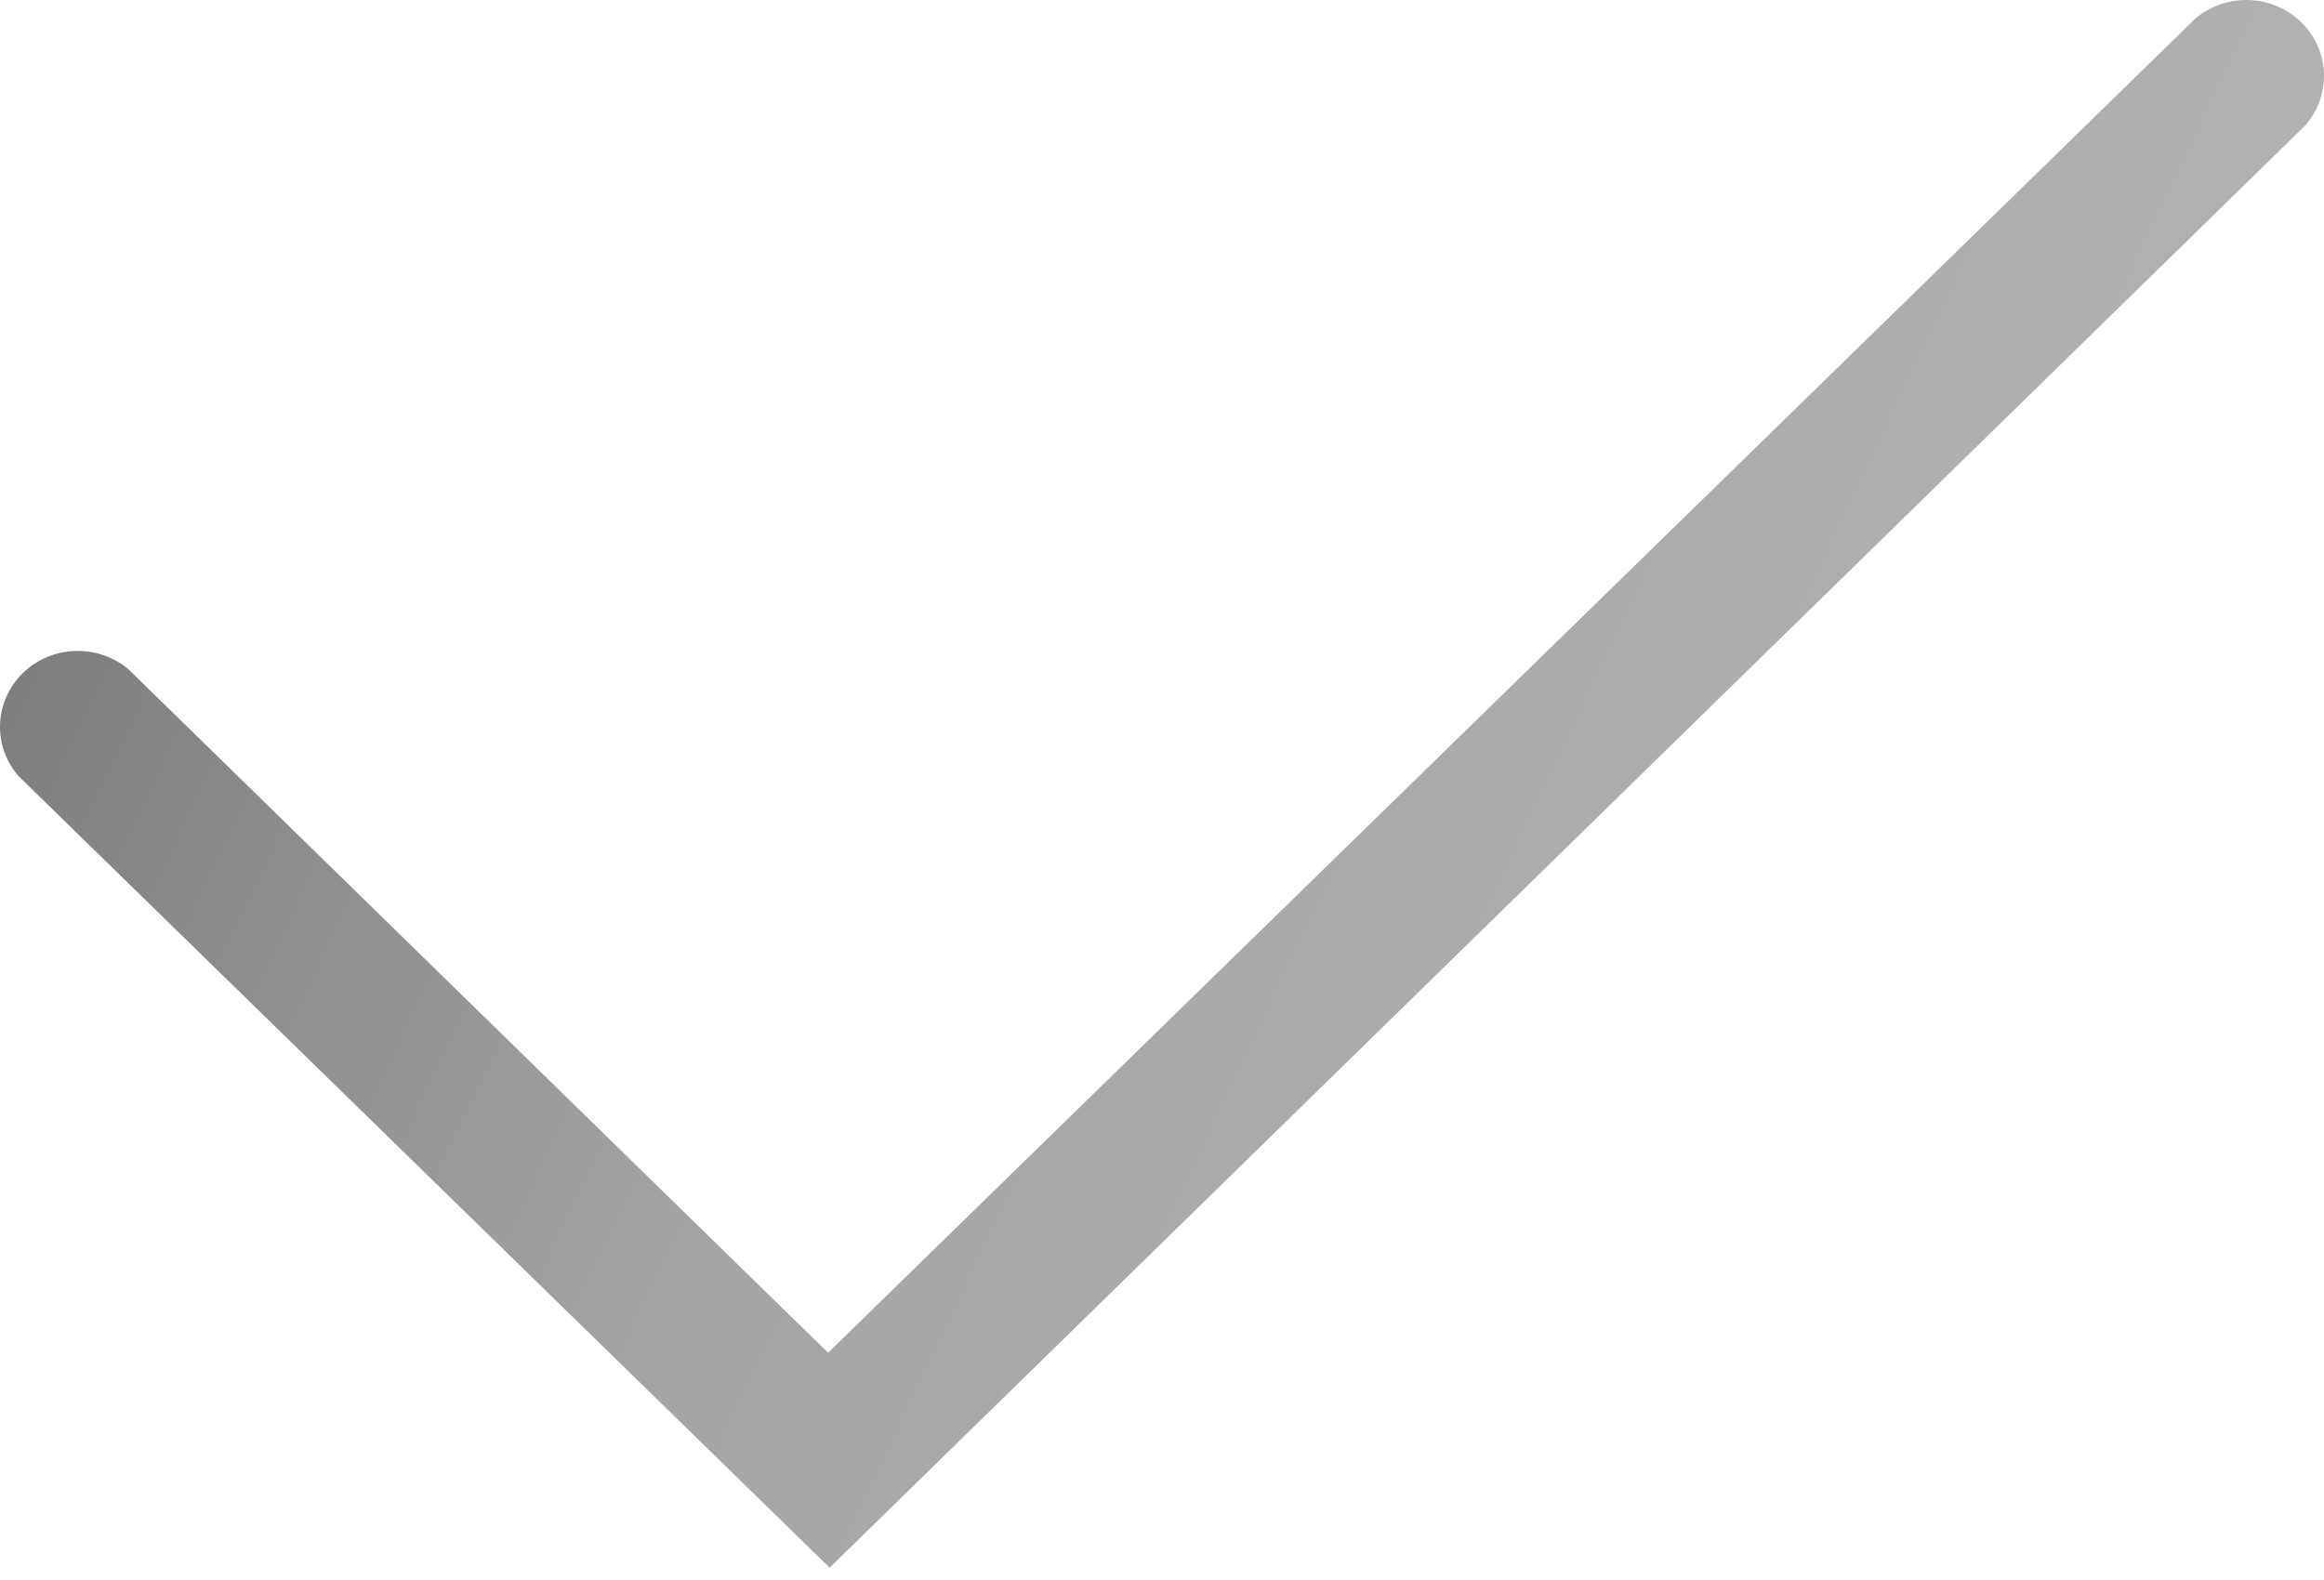<?xml version="1.0" encoding="UTF-8"?> <svg xmlns="http://www.w3.org/2000/svg" width="50" height="34" viewBox="0 0 50 34" fill="none"> <path d="M17.849 33.735L0.402 16.704C0.128 16.392 -0.015 15.989 0.001 15.578C0.018 15.167 0.192 14.777 0.49 14.486C0.788 14.194 1.187 14.024 1.608 14.008C2.029 13.992 2.441 14.132 2.761 14.4L17.816 29.11L47.239 0.393C47.559 0.125 47.971 -0.015 48.392 0.001C48.813 0.017 49.212 0.188 49.51 0.479C49.808 0.77 49.983 1.16 49.999 1.571C50.015 1.983 49.872 2.385 49.598 2.698L17.849 33.735Z" fill="url(#paint0_linear_373_467)"></path> <defs> <linearGradient id="paint0_linear_373_467" x1="-1.56269e-07" y1="13.26" x2="36.836" y2="30.66" gradientUnits="userSpaceOnUse"> <stop stop-color="#7B7C7C"></stop> <stop offset="0.47" stop-color="#A4A4A4"></stop> <stop offset="1" stop-color="#B2B1B1"></stop> <stop offset="1" stop-color="#7B7C7C"></stop> </linearGradient> </defs> </svg> 